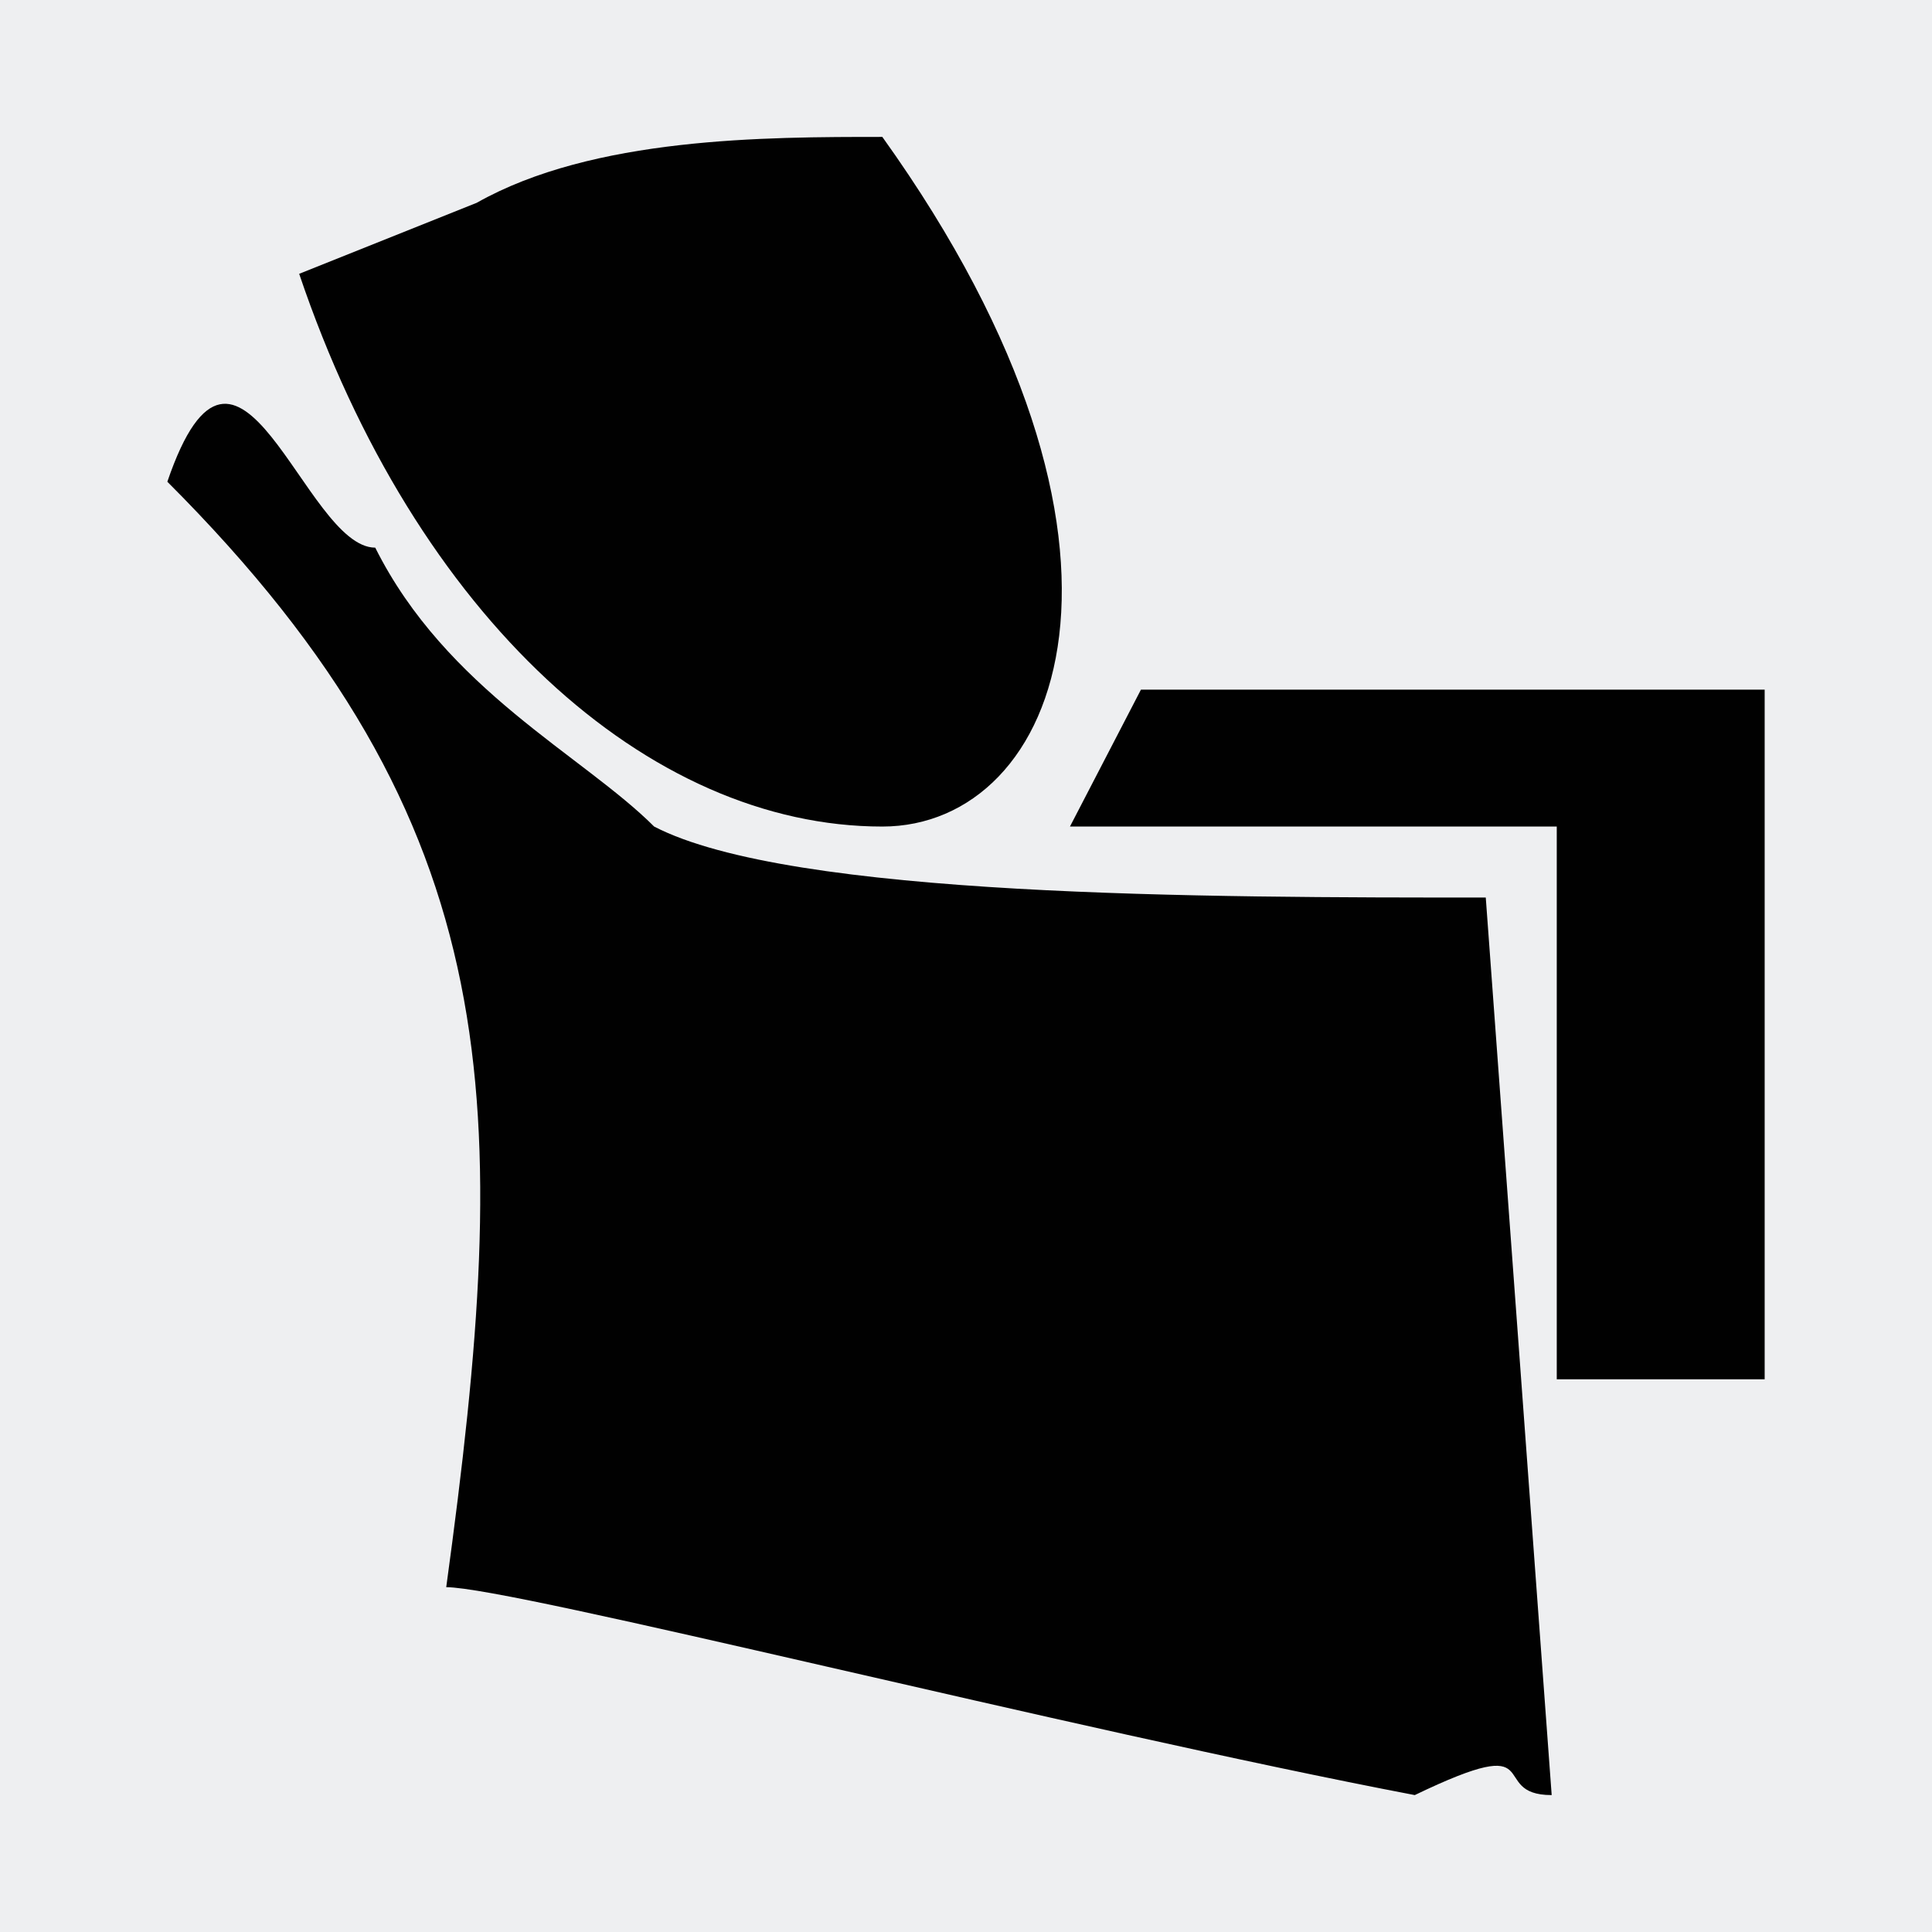 <?xml version="1.0" encoding="UTF-8"?>
<!DOCTYPE svg PUBLIC "-//W3C//DTD SVG 1.1//EN" "http://www.w3.org/Graphics/SVG/1.1/DTD/svg11.dtd">
<!-- Creator: CorelDRAW SE -->
<svg xmlns="http://www.w3.org/2000/svg" xml:space="preserve" width="3.81mm" height="3.81mm" version="1.1" style="shape-rendering:geometricPrecision; text-rendering:geometricPrecision; image-rendering:optimizeQuality; fill-rule:evenodd; clip-rule:evenodd"
viewBox="0 0 381 381"
 xmlns:xlink="http://www.w3.org/1999/xlink">
 <defs>
  <style type="text/css">
   <![CDATA[
    .fil1 {fill:#010101}
    .fil0 {fill:#EEEFF1}
   ]]>
  </style>
 </defs>
 <g id="Warstwa_x0020_1">
  <rect class="fil0" width="381" height="381"/>
  <g id="_544404960">
   <path class="fil1" d="M33 95c68,68 68,123 55,218 13,0 123,28 191,41 27,-13 14,0 27,0l-13 -177c-55,0 -137,0 -164,-14 -14,-14 -41,-27 -55,-55 -14,0 -27,-54 -41,-13z"/>
   <path class="fil1" d="M174 27c-23,0 -57,0 -80,13l-35 14c23,68 69,109 115,109 35,0 58,-55 0,-136z"/>
   <path class="fil1" d="M348 272l0 -136c-41,0 -96,0 -123,0 0,0 -14,27 -14,27 28,0 96,0 96,0 0,14 0,109 0,109l41 0z"/>
  </g>
 </g>
</svg>
